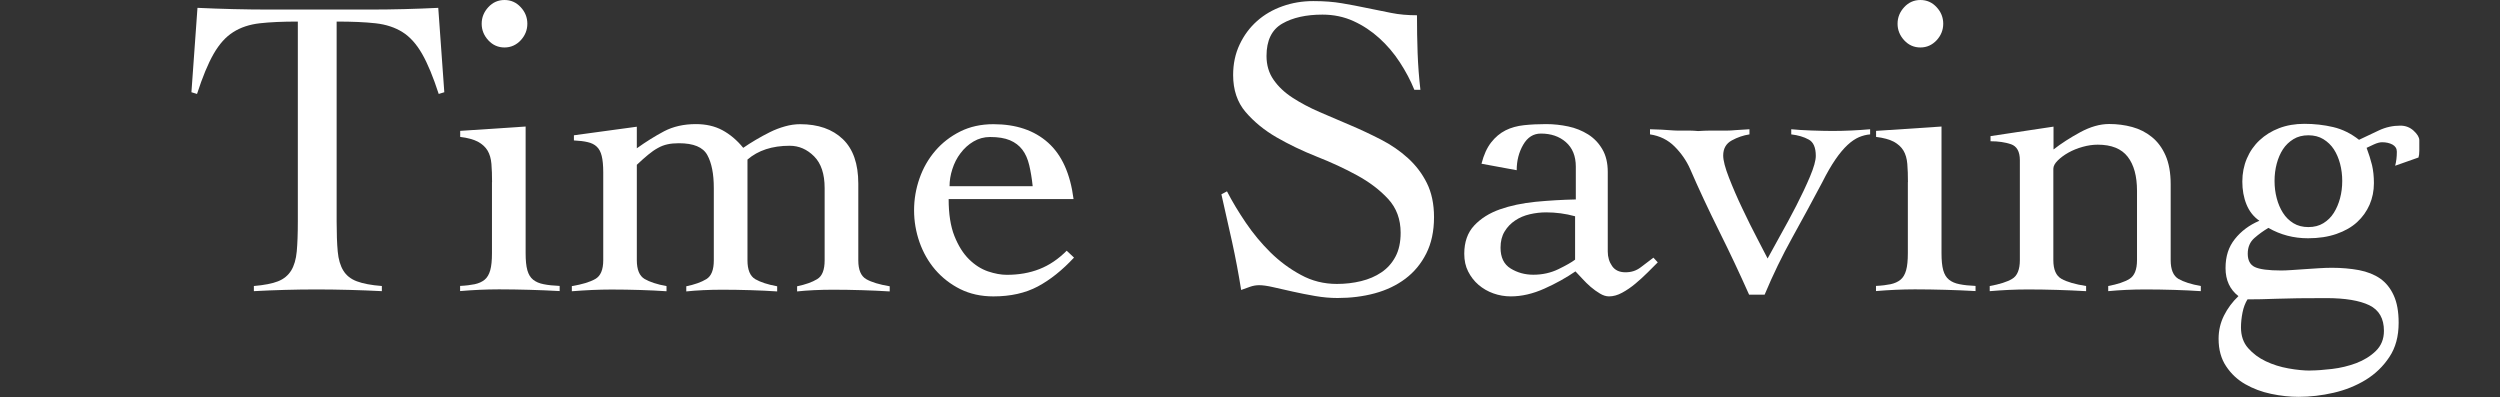 <?xml version="1.0" encoding="UTF-8"?>
<svg id="Layer_2" data-name="Layer 2" xmlns="http://www.w3.org/2000/svg" viewBox="0 0 277 44.01">
  <rect x="0" y="0" width="277" height="44.01" fill="#333333" stroke="none"/>
  <defs>
    <style>
      .cls-1 {
        fill: #fff;
      }

      .cls-2 {
        fill: none;
      }
    </style>
  </defs>
  <g id="_レイヤー_1" data-name="レイヤー 1">
    <g>
      <path class="cls-1" d="M28.13,31.69c1.15-.1,2.04-.27,2.67-.52.64-.25,1.12-.65,1.46-1.19.33-.54.54-1.25.62-2.12.08-.87.12-1.98.12-3.32V2.39c-1.69,0-3.09.06-4.22.19-1.13.13-2.11.45-2.94.98-.83.52-1.55,1.33-2.17,2.41-.62,1.08-1.23,2.56-1.84,4.44l-.62-.19.67-9.35c1.34.06,2.66.11,3.96.14,1.3.03,2.62.05,3.96.05h11.22c1.27,0,2.53-.02,3.77-.05,1.24-.03,2.5-.08,3.77-.14l.67,9.35-.62.19c-.61-1.88-1.22-3.36-1.84-4.44-.62-1.08-1.34-1.89-2.17-2.41s-1.82-.85-2.98-.98c-1.16-.13-2.6-.19-4.32-.19v22.15c0,1.34.04,2.44.12,3.32.08.88.29,1.58.62,2.12.33.54.83.94,1.5,1.19.67.25,1.59.43,2.77.52v.57c-1.21-.06-2.42-.11-3.63-.14-1.21-.03-2.42-.05-3.63-.05s-2.34.02-3.48.05c-1.15.03-2.29.08-3.44.14v-.57Z"/>
      <path class="cls-1" d="M54.52,20.19c0-.76-.02-1.44-.07-2.03-.05-.59-.19-1.08-.43-1.48-.24-.4-.6-.72-1.07-.98-.48-.25-1.13-.43-1.96-.53v-.67l7.25-.48v14.03c0,.8.06,1.42.19,1.89.13.46.34.81.64,1.05.3.24.69.41,1.17.5.48.1,1.07.16,1.77.19v.57c-1.11-.06-2.24-.11-3.37-.14-1.13-.03-2.25-.05-3.36-.05-.73,0-1.45.02-2.15.05-.7.03-1.42.08-2.15.14v-.57c.64-.03,1.18-.1,1.62-.19.45-.1.81-.26,1.1-.5.29-.24.49-.59.62-1.05.13-.46.19-1.09.19-1.89v-7.88ZM55.9,0c.7,0,1.3.26,1.79.79.49.52.74,1.14.74,1.84s-.25,1.31-.74,1.84c-.49.52-1.09.79-1.79.79s-1.3-.26-1.79-.79-.74-1.14-.74-1.84.25-1.31.74-1.84c.49-.53,1.09-.79,1.79-.79Z"/>
      <path class="cls-1" d="M70.56,28.83c0,1.05.29,1.74.86,2.08.57.33,1.38.6,2.43.79v.57c-.92-.06-1.9-.11-2.93-.14-1.04-.03-2.09-.05-3.17-.05-.73,0-1.45.02-2.15.05-.7.03-1.45.08-2.24.14v-.57c1.15-.19,2.01-.45,2.6-.79.59-.33.88-1.03.88-2.08v-9.74c0-.76-.06-1.37-.17-1.81-.11-.45-.29-.79-.55-1.03-.25-.24-.59-.41-1-.5-.41-.1-.92-.16-1.53-.19v-.57l6.97-.95v2.39c1.02-.73,2.03-1.36,3.03-1.89,1-.52,2.17-.79,3.51-.79,1.11,0,2.09.22,2.93.67.84.45,1.62,1.1,2.32,1.96.41-.29.88-.58,1.38-.88.51-.3,1.03-.59,1.58-.86.54-.27,1.1-.48,1.67-.64.57-.16,1.13-.24,1.67-.24,2,0,3.58.55,4.73,1.65s1.72,2.74,1.72,4.94v8.5c0,1.05.29,1.74.88,2.08s1.46.6,2.6.79v.57c-1.02-.06-2.05-.11-3.1-.14-1.05-.03-2.12-.05-3.2-.05-.73,0-1.43.02-2.1.05-.67.03-1.29.08-1.86.14v-.57c.92-.19,1.66-.45,2.22-.79.56-.33.83-1.03.83-2.08v-8.02c0-1.56-.39-2.73-1.17-3.51-.78-.78-1.68-1.17-2.7-1.17-1.94,0-3.5.51-4.68,1.53v11.17c0,1.05.29,1.74.86,2.08.57.33,1.38.6,2.43.79v.57c-.92-.06-1.9-.11-2.94-.14-1.03-.03-2.09-.05-3.17-.05-.73,0-1.43.02-2.1.05-.67.03-1.29.08-1.86.14v-.57c.92-.19,1.66-.45,2.22-.79s.83-1.03.83-2.08v-8.02c0-1.56-.24-2.78-.72-3.65-.48-.88-1.53-1.31-3.15-1.31-.48,0-.9.04-1.26.12-.37.08-.72.21-1.07.41-.35.19-.71.44-1.07.74-.37.3-.79.68-1.26,1.12v10.6Z"/>
      <path class="cls-1" d="M105.11,22.05c0,1.65.21,3.02.64,4.1.43,1.08.97,1.94,1.62,2.58.65.64,1.35,1.08,2.1,1.34.75.25,1.44.38,2.08.38,1.34,0,2.54-.21,3.63-.64s2.08-1.1,3.01-2.03l.81.76c-1.3,1.4-2.64,2.47-4.01,3.2-1.37.73-3.01,1.1-4.92,1.1-1.37,0-2.59-.27-3.68-.81-1.08-.54-2-1.26-2.77-2.15-.76-.89-1.34-1.91-1.74-3.05-.4-1.15-.6-2.32-.6-3.53s.2-2.39.6-3.53c.4-1.15.98-2.16,1.74-3.05.76-.89,1.69-1.61,2.77-2.15,1.08-.54,2.31-.81,3.68-.81,2.51,0,4.53.68,6.06,2.05,1.53,1.37,2.46,3.45,2.82,6.25h-13.84ZM114.42,20.62c-.09-.86-.22-1.63-.38-2.31-.16-.68-.41-1.26-.76-1.72-.35-.46-.81-.81-1.38-1.05-.57-.24-1.3-.36-2.2-.36-.67,0-1.28.17-1.84.5s-1.03.76-1.43,1.29c-.4.52-.7,1.11-.91,1.77-.21.65-.31,1.28-.31,1.89h9.21Z"/>
      <path class="cls-1" d="M156.7,9.93c-.41-1.02-.95-2.03-1.6-3.03-.65-1-1.41-1.89-2.27-2.67-.86-.78-1.81-1.41-2.86-1.89-1.05-.48-2.2-.72-3.44-.72-1.81,0-3.3.33-4.46,1-1.16.67-1.74,1.86-1.74,3.58,0,1.02.26,1.9.79,2.65.52.75,1.22,1.41,2.1,1.98s1.87,1.1,2.98,1.58c1.11.48,2.25.96,3.41,1.46,1.16.49,2.3,1.03,3.41,1.6,1.11.57,2.11,1.26,2.98,2.05.88.8,1.58,1.72,2.1,2.77.52,1.05.79,2.31.79,3.77,0,1.56-.29,2.9-.86,4.03-.57,1.13-1.34,2.06-2.31,2.79-.97.73-2.1,1.27-3.39,1.62-1.29.35-2.67.52-4.13.52-.79,0-1.62-.07-2.48-.22-.86-.15-1.69-.31-2.48-.49-.8-.18-1.52-.35-2.17-.49-.65-.15-1.17-.22-1.55-.22-.35,0-.68.06-1,.17-.32.11-.65.23-1,.36-.29-1.81-.62-3.57-1-5.3-.38-1.73-.78-3.49-1.19-5.3l.62-.33c.57,1.11,1.26,2.26,2.08,3.47s1.73,2.3,2.74,3.3c1.02,1,2.14,1.83,3.37,2.49,1.22.67,2.55,1,3.99,1,.92,0,1.81-.1,2.67-.31.86-.21,1.61-.53,2.27-.98.65-.44,1.17-1.02,1.55-1.74.38-.71.57-1.6.57-2.64,0-1.49-.46-2.74-1.38-3.74-.92-1-2.07-1.87-3.44-2.62-1.37-.75-2.86-1.44-4.46-2.07-1.61-.64-3.09-1.35-4.46-2.14-1.37-.79-2.51-1.73-3.44-2.81-.92-1.08-1.38-2.45-1.38-4.1,0-1.24.24-2.37.72-3.38.48-1.02,1.12-1.88,1.93-2.6s1.75-1.26,2.82-1.64c1.07-.38,2.2-.57,3.41-.57s2.23.08,3.17.24c.94.16,1.85.33,2.74.52.92.19,1.83.37,2.72.55.89.18,1.84.26,2.86.26,0,1.43.02,2.82.07,4.18.05,1.35.15,2.71.31,4.08h-.67Z"/>
      <path class="cls-1" d="M164.15,18.14c.25-.99.61-1.77,1.07-2.36.46-.59.99-1.03,1.6-1.34.6-.3,1.29-.49,2.05-.57.76-.08,1.58-.12,2.43-.12s1.65.09,2.46.26,1.54.47,2.2.88c.65.41,1.18.96,1.58,1.65.4.68.6,1.52.6,2.51v8.83c0,.6.16,1.14.48,1.6.32.46.81.69,1.48.69s1.2-.18,1.69-.55c.49-.37.96-.72,1.41-1.07l.48.52c-.32.32-.69.69-1.12,1.12s-.88.84-1.36,1.24c-.48.4-.96.73-1.46,1-.49.27-.98.41-1.46.41-.32,0-.65-.1-1-.31-.35-.21-.69-.45-1.03-.74-.33-.29-.64-.59-.93-.91-.29-.32-.54-.59-.76-.81-1.02.7-2.16,1.34-3.44,1.91-1.27.57-2.51.86-3.72.86-.67,0-1.31-.11-1.93-.33-.62-.22-1.17-.54-1.65-.95-.48-.41-.86-.91-1.15-1.48s-.43-1.22-.43-1.96c0-1.3.37-2.35,1.1-3.13.73-.78,1.68-1.38,2.84-1.79,1.16-.41,2.48-.69,3.96-.84,1.48-.14,2.97-.23,4.46-.26v-3.63c0-1.18-.37-2.08-1.1-2.72-.73-.64-1.65-.95-2.77-.95-.83,0-1.48.41-1.96,1.24-.48.83-.72,1.77-.72,2.82l-3.91-.72ZM174.51,23.96c-1.05-.29-2.12-.43-3.2-.43-.6,0-1.21.07-1.81.21s-1.15.37-1.62.69c-.48.32-.87.72-1.17,1.22-.3.49-.45,1.09-.45,1.79,0,1.08.37,1.85,1.12,2.31.75.46,1.58.69,2.51.69,1.02,0,1.95-.21,2.79-.62.84-.41,1.46-.76,1.84-1.05v-4.82Z"/>
      <path class="cls-1" d="M182.81,14.32c1.02.03,1.73.06,2.12.1.4.03.71.05.93.05h1.38c.25,0,.56.02.91.05.51-.03.94-.05,1.29-.05h1.91c.29,0,.59-.02.91-.05.32-.03.84-.06,1.58-.1v.57c-.67.1-1.32.32-1.96.67-.64.35-.95.91-.95,1.67,0,.54.21,1.36.64,2.46.43,1.1.92,2.24,1.48,3.41.56,1.18,1.1,2.28,1.65,3.32.54,1.03.92,1.77,1.15,2.22.32-.6.78-1.44,1.38-2.51.6-1.07,1.2-2.17,1.79-3.32.59-1.15,1.1-2.23,1.53-3.25.43-1.02.64-1.78.64-2.29,0-.92-.26-1.53-.79-1.81-.52-.29-1.17-.48-1.93-.57v-.57c.6.06,1.35.11,2.24.14.89.03,1.67.05,2.34.05s1.39-.02,2.08-.05c.68-.03,1.38-.08,2.08-.14v.57c-.41.03-.83.14-1.24.31-.41.18-.83.46-1.26.86-.43.4-.88.93-1.34,1.6-.46.67-.95,1.51-1.46,2.53-1.11,2.1-2.23,4.15-3.34,6.16-1.11,2-2.13,4.1-3.05,6.3h-1.72c-1.02-2.29-2.12-4.64-3.32-7.04-1.19-2.4-2.27-4.7-3.22-6.9-.41-.92-.99-1.75-1.72-2.48-.73-.73-1.64-1.18-2.72-1.34v-.57Z"/>
      <path class="cls-1" d="M211.4,20.19c0-.76-.02-1.44-.07-2.03-.05-.59-.19-1.08-.43-1.48-.24-.4-.6-.72-1.07-.98-.48-.25-1.13-.43-1.96-.53v-.67l7.25-.48v14.03c0,.8.06,1.42.19,1.89.13.46.34.81.64,1.05.3.24.69.41,1.17.5.48.1,1.07.16,1.77.19v.57c-1.11-.06-2.24-.11-3.37-.14-1.13-.03-2.25-.05-3.36-.05-.73,0-1.45.02-2.15.05-.7.03-1.42.08-2.15.14v-.57c.64-.03,1.18-.1,1.62-.19.45-.1.81-.26,1.1-.5.29-.24.49-.59.62-1.05.13-.46.19-1.09.19-1.89v-7.88ZM212.78,0c.7,0,1.3.26,1.79.79.49.52.74,1.14.74,1.84s-.25,1.31-.74,1.84c-.49.52-1.09.79-1.79.79s-1.3-.26-1.79-.79-.74-1.14-.74-1.84.25-1.31.74-1.84c.49-.53,1.09-.79,1.79-.79Z"/>
      <path class="cls-1" d="M220.56,15.08l6.97-1.05v2.53c.86-.67,1.84-1.3,2.96-1.91,1.11-.6,2.18-.91,3.2-.91.89,0,1.74.11,2.55.33.81.22,1.54.59,2.17,1.1.64.51,1.15,1.19,1.53,2.05.38.86.57,1.93.57,3.2v8.4c0,1.05.29,1.74.86,2.08.57.33,1.4.6,2.48.79v.57c-.92-.06-1.91-.11-2.96-.14-1.05-.03-2.12-.05-3.2-.05-.73,0-1.44.02-2.12.05-.68.03-1.34.08-1.98.14v-.57c1.02-.19,1.81-.45,2.36-.79s.83-1.03.83-2.08v-7.68c0-1.62-.34-2.88-1.03-3.77-.69-.89-1.79-1.34-3.32-1.34-.54,0-1.1.08-1.67.24-.57.16-1.1.37-1.58.64-.48.27-.88.57-1.19.88-.32.32-.48.62-.48.91v10.12c0,1.05.3,1.74.91,2.08s1.51.6,2.72.79v.57c-1.08-.06-2.16-.11-3.22-.14-1.07-.03-2.14-.05-3.22-.05-.73,0-1.44.02-2.12.05-.68.03-1.39.08-2.12.14v-.57c1.08-.19,1.91-.45,2.48-.79.57-.33.86-1.03.86-2.08v-11.07c0-.95-.33-1.54-.98-1.77-.65-.22-1.41-.33-2.27-.33v-.57Z"/>
      <path class="cls-1" d="M265.38,18.38c.13-.48.19-1,.19-1.57,0-.35-.16-.61-.48-.79-.32-.17-.7-.26-1.15-.26-.25,0-.56.08-.91.24-.35.16-.62.29-.81.38.25.67.45,1.31.6,1.91.14.6.21,1.27.21,2,0,.86-.16,1.65-.48,2.39-.32.73-.78,1.38-1.38,1.93-.61.56-1.37.99-2.29,1.31-.92.32-1.97.48-3.15.48-1.59,0-3.05-.38-4.39-1.15-.54.32-1.06.69-1.55,1.12s-.74,1.01-.74,1.74.26,1.23.79,1.48c.53.25,1.5.38,2.94.38.32,0,.71-.02,1.17-.05.46-.03.95-.06,1.46-.1.51-.03,1.02-.06,1.53-.1.51-.03.99-.05,1.43-.05,1.08,0,2.08.09,3.01.26.92.18,1.7.49,2.34.93.64.45,1.14,1.07,1.5,1.86.37.8.55,1.81.55,3.05,0,1.5-.34,2.76-1.03,3.79-.68,1.03-1.56,1.88-2.62,2.53-1.07.65-2.25,1.13-3.56,1.43-1.31.3-2.59.45-3.87.45-.99,0-2-.11-3.05-.33-1.05-.22-2-.58-2.86-1.07-.86-.49-1.57-1.15-2.12-1.98-.56-.83-.84-1.85-.84-3.05,0-.92.2-1.78.6-2.58.4-.8.93-1.51,1.6-2.15-.95-.73-1.43-1.77-1.43-3.1s.34-2.35,1.03-3.22c.69-.87,1.59-1.55,2.72-2.03-.65-.45-1.12-1.05-1.43-1.81s-.46-1.61-.46-2.53.17-1.77.5-2.55c.33-.78.8-1.46,1.41-2.03s1.33-1.02,2.17-1.34c.84-.32,1.77-.48,2.79-.48,1.11,0,2.18.12,3.2.36,1.02.24,1.97.71,2.86,1.41.73-.35,1.47-.7,2.22-1.05.75-.35,1.53-.52,2.36-.52.57,0,1.07.19,1.48.57.41.38.62.73.62,1.05v1.15c0,.32-.03.57-.09.76l-2.58.91ZM255.98,41.05c.67,0,1.47-.06,2.41-.17.94-.11,1.83-.33,2.67-.64.84-.32,1.57-.76,2.17-1.34s.91-1.32.91-2.24c0-1.37-.54-2.31-1.62-2.84-1.08-.52-2.67-.79-4.77-.79-2.32,0-4.14.02-5.44.07-1.3.05-2.4.07-3.29.07-.25.41-.44.9-.55,1.46-.11.56-.17,1.11-.17,1.65,0,.92.26,1.69.79,2.29.53.6,1.18,1.09,1.96,1.46.78.37,1.61.63,2.51.79.89.16,1.7.24,2.43.24ZM252.02,20.05c0,.67.08,1.3.24,1.91s.39,1.15.69,1.62c.3.48.69.86,1.16,1.15.47.29,1.03.43,1.66.43s1.19-.14,1.66-.43c.47-.29.86-.67,1.16-1.15.3-.48.53-1.02.69-1.62s.24-1.24.24-1.91-.08-1.3-.24-1.91c-.16-.6-.39-1.14-.69-1.6-.3-.46-.69-.83-1.16-1.12-.47-.29-1.03-.43-1.66-.43s-1.19.14-1.66.43c-.47.29-.86.66-1.16,1.12-.3.46-.53,1-.69,1.6-.16.6-.24,1.24-.24,1.91Z"/>
    </g>
    <rect class="cls-2" y="10.44" width="277" height="18.44"/>
  </g>
</svg>